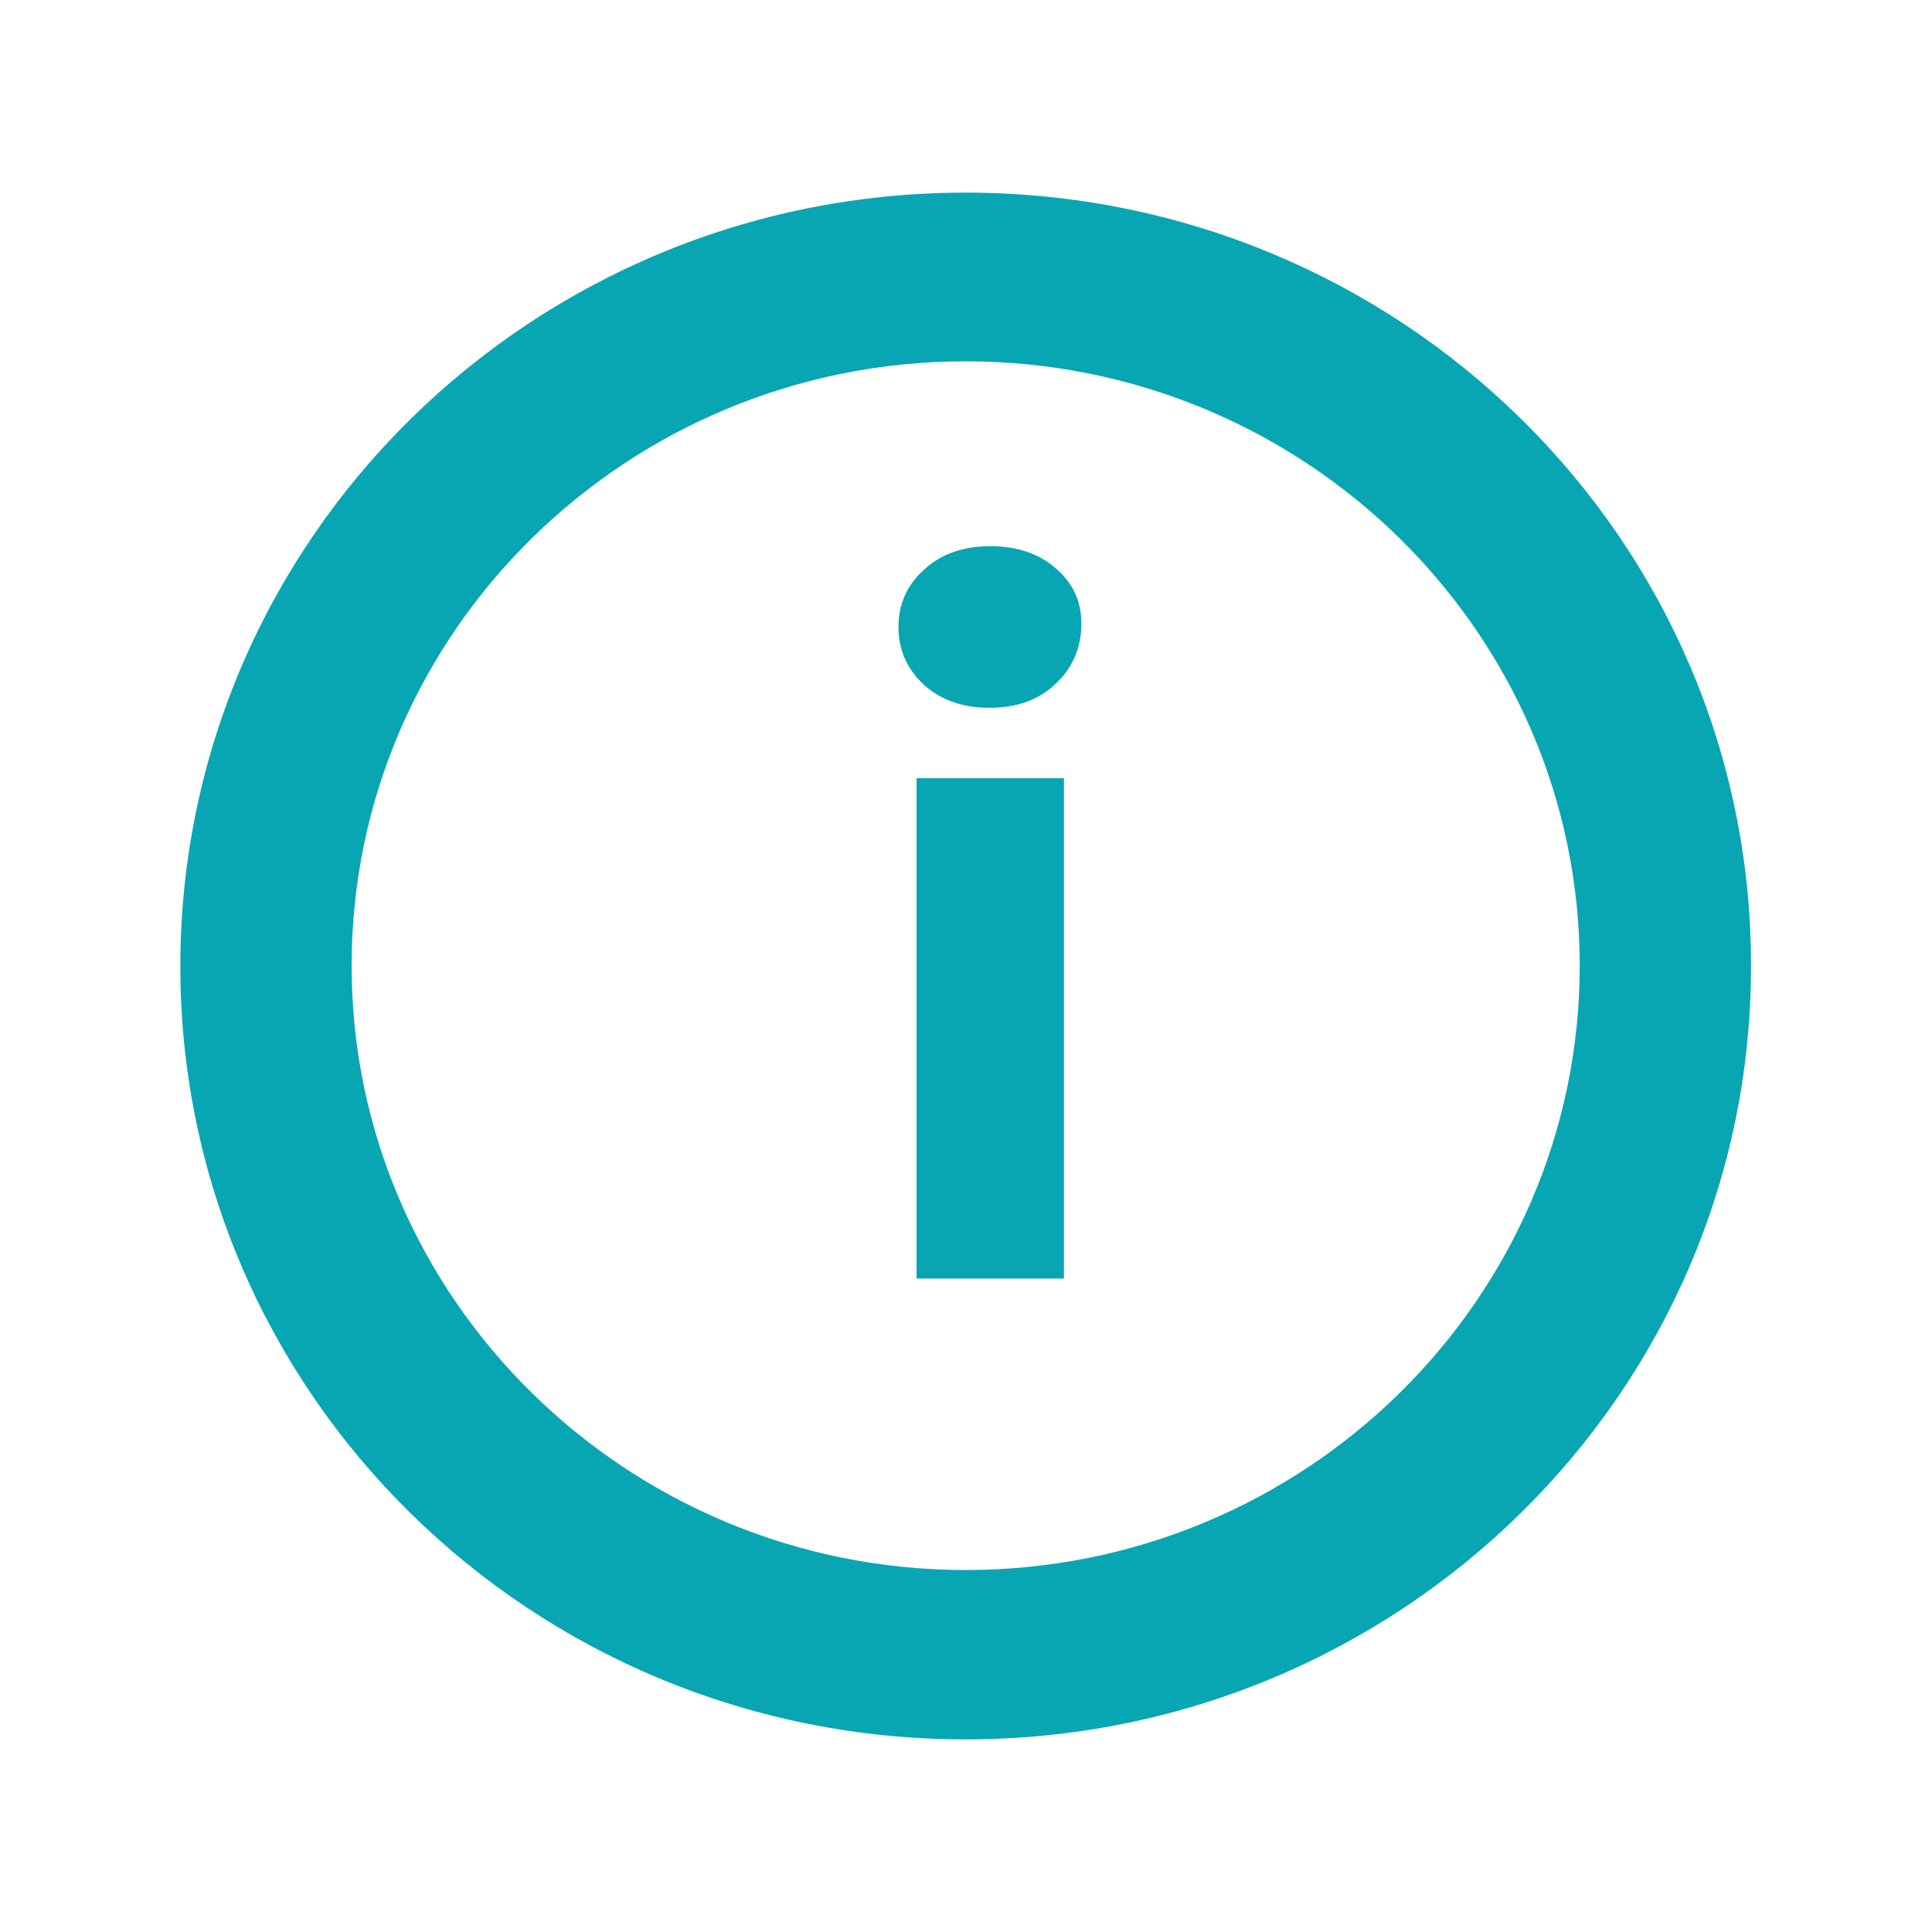 <?xml version="1.0" encoding="UTF-8"?> <!-- Generator: Adobe Illustrator 24.2.1, SVG Export Plug-In . SVG Version: 6.00 Build 0) --> <svg xmlns="http://www.w3.org/2000/svg" xmlns:xlink="http://www.w3.org/1999/xlink" id="Слой_1" x="0px" y="0px" viewBox="0 0 29.89 29.89" style="enable-background:new 0 0 29.89 29.89;" xml:space="preserve"> <style type="text/css"> .st0{fill:#08A6B3;} </style> <path class="st0" d="M14.94,2.98c-6.71,0-12.15,5.36-12.15,11.97c0,6.61,5.44,11.96,12.15,11.96c6.71,0,12.15-5.36,12.15-11.96 C27.1,8.34,21.66,2.98,14.94,2.98 M14.94,24.29c-5.23,0-9.5-4.19-9.5-9.35c0-5.16,4.26-9.35,9.5-9.35c5.24,0,9.5,4.19,9.5,9.35 C24.44,20.1,20.18,24.29,14.94,24.29"></path> <path class="st0" d="M15.32,8.45c-0.42,0-0.76,0.12-1.02,0.36C14.03,9.05,13.9,9.35,13.9,9.7s0.13,0.65,0.39,0.89 c0.26,0.24,0.6,0.36,1.02,0.36c0.42,0,0.76-0.12,1.02-0.37c0.26-0.24,0.4-0.56,0.4-0.93c0-0.35-0.13-0.63-0.4-0.86 C16.08,8.57,15.74,8.45,15.32,8.45 M16.46,12.04h-2.28v7.74h2.28V12.04z"></path> </svg> 